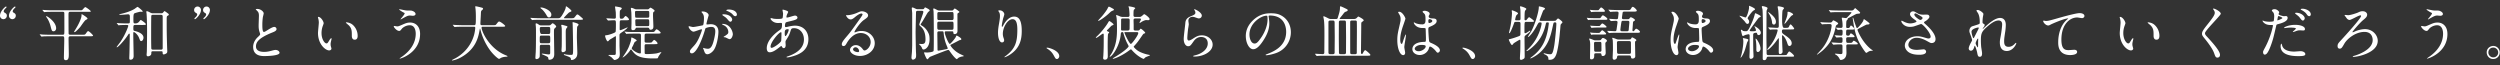 <svg id="_入稿" xmlns="http://www.w3.org/2000/svg" viewBox="0 0 382 10"><rect x="0" y="0" width="382" height="10" fill="#333333" stroke="none"/><path d="M.522 2.932A.529.529 0 010 2.409C0 1.69.82.996.91.996c.054 0 .089.054.089.099 0 .055-.216.234-.252.28-.081.098-.18.234-.18.36 0 .045.028.117.09.162.26.162.388.233.388.512a.529.529 0 01-.523.523zm1.369 0a.529.529 0 01-.523-.523c0-.72.82-1.413.91-1.413.054 0 .09.054.09.099 0 .055-.217.234-.252.28-.081.098-.172.233-.172.36 0 .044.019.117.081.162.262.162.388.233.388.512a.529.529 0 01-.522.523zm6.208-1.126c-.784 0-1.044.019-1.134.027-.028 0-.162.019-.19.019-.036 0-.053-.019-.08-.055l-.172-.207q-.036-.045-.036-.062c0-.01.01-.019.027-.019.064 0 .342.027.397.027.44.028.81.036 1.233.036h3.952c.37 0 .415 0 .486-.063.072-.063.36-.423.45-.423.117 0 .838.549.838.63 0 .09-.045.09-.477.09h-2.656c-.27 0-.27.1-.27.603 0 .28.008 2.701.017 2.755.046.145.181.145.28.145h1.755c.415 0 .46 0 .577-.154.26-.36.297-.396.378-.396.162 0 .747.612.747.666 0 .117-.18.117-.477.117h-2.98c-.18 0-.288.036-.288.307 0 .378.036 2.079.036 2.422 0 .422 0 .926-.45.926-.298 0-.298-.26-.298-.35 0-.424.054-2.279.054-2.656 0-.577 0-.649-.288-.649H7.694c-.793 0-1.054.019-1.143.027-.028 0-.163.028-.19.028-.026 0-.045-.028-.081-.064l-.17-.207c-.037-.036-.037-.045-.037-.053 0-.02.009-.028.027-.028.063 0 .342.028.397.036.44.018.818.028 1.242.028h1.8c.09 0 .217 0 .261-.1.037-.081.037-.495.037-.792 0-.036 0-2.404-.01-2.44-.018-.135-.108-.171-.242-.171H8.098zm-1.008.657c.126 0 1.485.874 1.485 1.855 0 .253-.162.46-.396.46-.252 0-.288-.126-.44-.73-.037-.144-.154-.621-.46-1.152-.036-.054-.216-.316-.234-.36 0-.027 0-.073.045-.073zm6.013.586c-.198.107-.738.945-.864 1.098-.324.369-.73.765-.837.765-.027 0-.08-.018-.08-.072 0-.009.161-.27.179-.297.522-.828.954-1.746.954-2.179 0-.17 0-.198.055-.198.017 0 .854.504.854.657 0 .09-.017.09-.26.226zm7.586.765c-.315 0-.315.072-.315.603 0 .235.072.28.162.297.324.081 1.387.342 1.387 1.045 0 .207-.126.513-.352.513-.135 0-.152-.045-.323-.478-.198-.521-.676-.89-.784-.89-.099 0-.099.017-.099.495 0 .495.054 2.673.054 3.132 0 .126 0 .594-.486.594-.18 0-.18-.126-.18-.26 0-.118.027-.711.027-.837.018-.712.045-2.072.045-2.738 0-.036 0-.153-.09-.153-.045 0-.072.046-.297.379-.513.756-1.405 1.71-1.576 1.71-.026 0-.036-.018-.036-.045 0-.036.505-.685.567-.774.81-1.198 1.206-2.368 1.206-2.449 0-.135-.044-.144-.422-.144-.082 0-.613.009-.856.027-.026 0-.162.028-.188.028-.037 0-.045-.028-.082-.064l-.17-.207c-.028-.027-.037-.045-.037-.063 0-.018.018-.018.027-.018.063 0 .343.027.405.036.343.009.747.027 1.081.027h.198c.09 0 .243 0 .279-.153.009-.054.009-.72.009-.82 0-.279-.036-.422-.279-.422-.036 0-.891.081-1.053.081-.073 0-.297 0-.297-.045 0-.036.062-.055.098-.063.766-.162 1.585-.414 2.206-.775.082-.045.442-.333.496-.333.098 0 .792.604.792.676 0 .054-.045.08-.118.08-.045 0-.207-.017-.252-.017-.027 0-.783.17-.918.27-.134.099-.134.495-.134.773 0 .676 0 .748.27.748q.386 0 .611-.279c.126-.162.207-.252.252-.252s.775.495.775.648c0 .117-.19.117-.487.117H20.69zm3.944-1.783c.152 0 .207-.027.288-.117.162-.198.18-.216.225-.216.054 0 .503.342.585.406a.2.2 0 01.063.134c0 .073-.064.109-.126.135-.198.1-.198.154-.198.702 0 1.702 0 1.946.063 4.115 0 .09.027.522.027.62 0 .1 0 .254-.135.344-.099.07-.288.162-.423.162-.153 0-.153-.162-.153-.298 0-.189-.109-.189-.252-.189h-1.206c-.262 0-.27.081-.27.333 0 .324-.334.442-.505.442-.216 0-.216-.181-.216-.244 0-.08.036-.468.036-.558.018-.423.036-2.647.036-2.908 0-.522 0-1.593-.072-2.764 0-.045-.045-.278-.045-.333 0-.063.045-.081.108-.081.09 0 .288.1.396.153.252.135.297.162.558.162h1.216zm-.036 5.555c.26 0 .26-.144.26-.342V2.482c0-.18-.152-.216-.26-.216h-1.225c-.072 0-.207 0-.252.135-.027.072-.027 2.673-.027 3.079 0 .945.018 1.89.027 1.935.027.171.18.171.26.171h1.217zm5.587-6.59c.297 0 .522.252.522.522 0 .72-.82 1.414-.91 1.414-.054 0-.089-.054-.089-.1 0-.053.216-.233.252-.278.081-.1.171-.234.171-.36 0-.045-.019-.118-.081-.154-.26-.162-.388-.243-.388-.512a.53.53 0 01.523-.532zm1.368 0c.298 0 .522.252.522.522 0 .72-.82 1.414-.909 1.414-.054 0-.09-.054-.09-.1 0-.053.216-.233.252-.278.081-.1.171-.234.171-.36 0-.045-.017-.118-.081-.154-.26-.162-.387-.243-.387-.512a.53.53 0 01.522-.532zm7.812 4.7c.27-.252.387-.37.387-.487 0-.026-.063-.234-.081-.28-.108-.34-.152-.548-.152-1.052 0-.207.044-1.252.044-1.485 0-.45-.126-.586-.27-.73-.189-.198-.216-.225-.216-.252 0-.036.216-.045.243-.045.513 0 .973.414.973.675 0 .081-.108.486-.126.576a8.455 8.455 0 00-.081 1.189c0 .342 0 1.071.233 1.071.126 0 .181-.036.666-.342.1-.063.667-.423.928-.423.207 0 .342.18.342.334 0 .27-.37.414-.694.54-2.142.864-2.448 1.521-2.448 2.106 0 .612.523.837 1.251.837.45 0 .81-.09 1.081-.162.405-.108.504-.135.675-.135.306 0 .594.207.594.433 0 .459-1.836.503-2.314.503-.414 0-1.72 0-1.72-1.414 0-.252.073-.873.685-1.458zm10.089-2.152c0 .071-.018.099-.108.36a3.186 3.186 0 00-.216 1.162c0 .909.469 1.566.747 1.566.153 0 .19-.045.46-.495.054-.09.207-.307.278-.307.028 0 .045.036.045.073s-.017.153-.026.18c-.1.413-.117.494-.117.684 0 .153.027.27.053.36.028.099.073.252.073.297 0 .18-.19.28-.342.28-.576 0-1.711-.946-1.711-2.665 0-.252.126-1.36.126-1.594a2.5 2.5 0 00-.063-.522c-.063-.225-.072-.253-.072-.306 0-.028.036-.036.054-.036.414 0 .82.72.82.963zm4.394.207c.459.37.8 1.008.8 1.719 0 .172-.017.595-.45.595-.44 0-.44-.487-.44-.604 0-.747 0-1.125-.478-1.602-.072-.072-.431-.35-.431-.405 0-.027.035-.046.08-.046.01 0 .531.028.919.343zm10.341 1.441c0 2.8-2.864 3.762-3.106 3.762-.01 0-.027 0-.027-.017 0-.028.35-.27.395-.297 1.225-.865 2.072-2.044 2.072-3.493 0-.289-.055-1.289-.91-1.289-.513 0-1.008.289-1.207.532-.243.297-.27.333-.414.333-.386 0-.828-.567-.828-.684 0-.045.055-.072.09-.072.063 0 .352.063.414.063.207 0 .27-.027.83-.27.503-.216.737-.316 1.187-.316.774 0 1.504.54 1.504 1.747zm-2.242-3.61c.161.027.306.027.414.027.432 0 .53 0 .711.08.37.153.423.36.423.441 0 .226-.243.28-.414.28-.072 0-.387-.037-.45-.037-.297 0-.504.109-1.089.433a3.59 3.59 0 01-.298.162c-.018 0-.035-.01-.035-.036 0-.036.621-.711.621-.883 0-.054-.019-.071-.19-.152-.269-.136-.648-.397-.648-.442s.072-.044.09-.044c.027 0 .73.153.865.17zm8.855 2.502c-.792 0-1.044.018-1.134.027-.036 0-.162.018-.19.018-.036 0-.053-.018-.08-.053l-.171-.207c-.037-.046-.045-.046-.045-.064s.017-.018.036-.018c.062 0 .342.027.395.027.442.018.81.036 1.234.036h1.557c.28 0 .306 0 .306-1.27 0-.215 0-.693-.054-1.242-.009-.054-.036-.26-.036-.306s0-.072.055-.072c.143 0 .818.171.935.207.117.027.198.072.198.162 0 .073-.044.126-.143.207-.172.144-.172.19-.19.613-.008.233-.072 1.278-.072 1.494 0 .207.162.207.307.207h1.557c.414 0 .46 0 .576-.154.289-.369.324-.404.432-.404.198 0 .918.576.918.666 0 .126-.18.126-.476.126h-2.873c-.198 0-.26 0-.26.144 0 .55 1.17 3.223 3.717 4.222q.244.099.244.135c0 .064-.045.072-.18.081-.28.019-.514.045-.81.171-.045.027-.244.162-.297.162-.162 0-.964-.72-1.44-1.404a9.035 9.035 0 01-1.405-3.052c-.01-.054-.046-.18-.064-.18-.027 0-.027.027-.063.216-.18 1.008-.513 2.881-2.835 4.177-.667.379-1.27.486-1.342.486-.018 0-.054-.008-.054-.036 0-.045.198-.135.288-.18.63-.296 2.512-1.395 3.133-3.834a6.61 6.61 0 00.144-.91c0-.198-.099-.198-.243-.198H70.8zM87.31 2.787c.305 0 .378 0 .548-.215.252-.325.28-.36.37-.36.098 0 .224.099.603.432.144.117.252.216.252.27 0 .108-.19.108-.477.108h-5.942c-.207 0-.828 0-1.144.027-.027 0-.162.018-.189.018-.026 0-.045-.018-.081-.054l-.171-.207c-.036-.036-.036-.045-.036-.064 0-.008.01-.017.027-.017.064 0 .342.026.397.026.414.019.819.036 1.233.036h2.53c.332 0 .422 0 .945-.954.126-.243.252-.504.279-.747 0-.054.009-.117.063-.117.08 0 .801.558.801.702 0 .072-.027.081-.288.198-.09.036-.135.081-.468.414-.063.064-.387.397-.387.442 0 .062.045.062.19.062h.945zM82.754 6.84c-.09 0-.216 0-.26.171-.01.036-.01.397-.01.747 0 .117-.01.666-.01.792 0 .307-.251.478-.512.478-.126 0-.153-.118-.153-.216 0-.081.045-.739.053-.874.028-.63.036-1.738.036-2.818 0-.495 0-.756-.017-.981 0-.063-.036-.387-.036-.459 0-.081.036-.108.108-.108.081 0 .116.018.404.207.145.1.19.1.352.1h1.144c.08 0 .17 0 .27-.064.044-.036.251-.261.323-.261.09 0 .54.333.54.504 0 .054-.026.081-.243.288-.098.1-.098.27-.098.63 0 .469.044 2.782.044 3.305 0 .81-.585.845-.73.845-.017 0-.098 0-.134-.036-.027-.035-.054-.278-.081-.323-.062-.117-.648-.36-.837-.441-.1-.045-.117-.054-.117-.081 0-.045.045-.054.072-.054.126 0 .828.126.98.126.226 0 .226-.172.226-.262v-.873c0-.17 0-.342-.26-.342h-1.054zm-.018-1.404c-.261 0-.261.098-.261.594 0 .467 0 .576.261.576h1.08c.261 0 .261-.099.261-.594 0-.477 0-.576-.26-.576h-1.08zm1.072-.243c.27 0 .27-.064.27-.666 0-.288 0-.415-.27-.415h-1.063c-.19 0-.262.063-.262.27q0 .81.262.81h1.063zm.08-2.53c-.189 0-.243-.108-.405-.387-.243-.423-.585-.802-.73-.9-.152-.11-.17-.163-.17-.19 0-.045.045-.045.081-.045.486 0 1.584.495 1.584 1.08 0 .396-.27.441-.36.441zm2.566 1.278c.135.036.252.063.252.162 0 .045-.135.207-.162.243-.099.144-.099.388-.099.604 0 .405.018 2.196.018 2.565 0 .225-.036.288-.153.36a.682.682 0 01-.306.099c-.153 0-.207-.126-.207-.278 0-.109.036-.559.036-.658.009-.505.009-1.305.009-1.954 0-.603 0-.8-.045-.999-.009-.053-.036-.162-.036-.215 0-.055.036-.082.098-.082.037 0 .1.018.154.027.08.027.405.117.441.126zm1.035-.468c0-.064.01-.09.073-.09.026 0 .072.018.107.027.397.108.738.207.738.378 0 .054-.18.244-.207.289-.036.09-.053 1.421-.053 1.556 0 .379.072 2.287.072 2.432 0 .404-.081.611-.226.773a.936.936 0 01-.63.333c-.117 0-.117-.045-.143-.224-.019-.18-.288-.271-.847-.478-.198-.071-.216-.081-.216-.135 0-.027.036-.053.072-.053.045 0 .234.044.279.053.17.028.405.054.747.054.298 0 .315-.026.315-1.035 0-.487-.045-3.133-.062-3.538 0-.073-.019-.28-.019-.342zm5.191-.595q-.035-.046-.035-.063c0-.01.008-.018.027-.018.188 0 1.008.054 1.179.054.243 0 .252-.109.252-.262 0-.297 0-.333-.01-.666-.008-.144-.116-.846-.116-.873 0-.054.036-.062.08-.062.02 0 .45.07.694.126.099.026.26.07.26.18 0 .072-.233.27-.269.315-.045.062-.045.485-.045.612 0 .576 0 .639.252.639.216 0 .261-.045.289-.073.062-.053.279-.341.341-.341.135 0 .532.386.532.522 0 .126-.171.126-.478.126h-.585c-.17 0-.288 0-.333.135-.026.072-.026.999-.026 1.17 0 .162 0 .208.098.208.162 0 1.044-.424 1.09-.424 0 0 .026 0 .026.019 0 .044-.288.333-.648.576-.54.36-.594.405-.594.62v1.514c0 .215.045 1.152.045 1.34 0 .235 0 .576-.396.783-.09.045-.279.135-.414.135-.09 0-.37-.341-.432-.395-.072-.064-.514-.333-.514-.343 0-.035.09-.035.109-.035h.792c.19 0 .243-.072.243-.253 0-.342.018-1.881.018-2.196 0-.397 0-.414-.063-.414-.036 0-.45.279-.54.324-.315.18-.352.198-.523.386-.017.019-.062.073-.117.073-.17 0-.405-.649-.405-.828 0-.09.027-.09.288-.118.27-.027 1.216-.341 1.306-.495.054-.09.054-.909.054-1.089 0-.603 0-.693-.279-.693-.153 0-.621.026-.765.036-.028 0-.118.009-.135.009-.028 0-.045-.019-.073-.054l-.18-.207zm6.194 3.871c-.28 0-.378 0-.378.315 0 .134.009.792.009.936 0 .26.036.26.424.26.44 0 1.125-.053 1.413-.107.117-.027.675-.198.702-.198.009 0 .017.01.017.028 0 .008-.35.504-.414.593-.026.045-.107.27-.152.316s-.621.035-.757.035c-2.178 0-2.682-.549-3.177-1.232-.09-.118-.099-.127-.144-.127-.064 0-.1.063-.127.108-.197.37-.972 1.099-1.143 1.099-.01 0-.018 0-.018-.01 0-.027.08-.116.135-.197.496-.712.666-1.072.784-1.324.107-.253.378-.972.386-1.162.028-.323.028-.36.099-.36.027 0 .748.324.748.46 0 .062-.019.072-.217.18-.09.044-.117.108-.342.62-.027.055-.19.325-.19.397 0 .235.875.783 1.253.783.152 0 .143-.108.143-.225-.017-.36.01-2.098.01-2.493 0-.307-.108-.307-.334-.307h-.549c-.215 0-.819 0-1.134.019-.027 0-.161.027-.189.027-.036 0-.054-.027-.08-.064l-.172-.207c-.027-.027-.045-.044-.045-.053 0-.028.018-.028.036-.028.054 0 .333.036.396.036.262.018.72.027 1.233.027h2.386c.414 0 .459 0 .576-.152.18-.235.198-.262.27-.262.135 0 .622.396.622.531 0 .064-.064.081-.117.1a2.4 2.4 0 01-.46.026H98.82c-.162 0-.27 0-.315.172-.01.045-.01.792-.01.927 0 .28.127.28.352.28h.261c.378 0 .423 0 .495-.073.054-.045.27-.342.35-.342.118 0 .523.378.523.521 0 .127-.17.127-.486.127h-1.116zm.027-5.321c.135 0 .171 0 .27-.09.046-.045.19-.17.225-.17.054 0 .63.332.63.486 0 .062-.026.08-.09.117-.153.107-.153.162-.153.638 0 .235.055 1.378.055 1.63 0 .144 0 .504-.441.504-.126 0-.154-.072-.19-.17-.062-.145-.152-.145-.297-.145h-1.485c-.162 0-.26 0-.297.1-.072.161-.117.279-.441.279-.163 0-.216-.109-.216-.307 0-.108.026-.648.026-.765 0-.846-.009-1.305-.026-1.648-.01-.099-.073-.594-.073-.602 0-.055.019-.082.09-.082.1 0 .226.054.442.144.19.081.224.081.378.081H98.9zm-1.566.243c-.198 0-.307 0-.307.234 0 .01.019.594.028.649.017.152.09.152.297.152h1.54c.207 0 .314 0 .314-.26V1.95c0-.27-.081-.279-.314-.279h-1.558zm.054 1.27c-.198 0-.316 0-.316.207 0 .134.01.576.028.693.018.153.1.153.306.153h1.503c.297 0 .297-.054.297-.387 0-.594 0-.666-.297-.666h-1.52zm7.829 1.134c0-.036.036-.072.08-.072.028 0 .496.126.595.126.261 0 1.495-.26 1.512-.27.154-.108.162-1.017.162-1.062 0-.234-.017-.505-.224-.766-.136-.162-.153-.18-.153-.207 0-.063.107-.072.143-.072.604 0 .954.342.954.576 0 .01-.342 1.161-.342 1.333 0 .054.037.08.1.08.045 0 .46-.044.53-.044.676 0 1.199.324 1.199 1.152 0 .712-.253 2.26-.775 2.89-.252.297-.612.55-.919.55-.333 0-.423-.316-.53-.622-.019-.063-.117-.27-.117-.297 0-.027.017-.045.045-.045.036 0 .198.054.224.063.19.045.37.063.46.063.261 0 .594-.126.855-1.098.1-.36.28-1.09.28-1.567 0-.63-.361-.675-.622-.675-.288 0-.802.135-.864.216-.036.045-.045.081-.135.387-.36 1.225-1.233 3.44-1.963 3.44-.198 0-.288-.126-.288-.288 0-.19.062-.262.603-.856.243-.27.621-.685 1.107-2.035.036-.09.127-.36.127-.423 0-.026-.01-.072-.064-.072-.198 0-1.035.36-1.216.36-.35 0-.764-.567-.764-.765zm6.248 1.909c-.1 0-.514-.235-.612-.27-.064-.019-.289-.027-.289-.063 0-.054.297-.207.351-.252.333-.252.37-.28.37-.523 0-.153-.063-.738-.73-1.035-.072-.036-.216-.1-.216-.135 0-.055.036-.055.063-.055 1.153 0 1.567 1.135 1.575 1.594 0 .109-.134.739-.512.739zm.414-3.016c0 .152-.108.35-.262.35-.126 0-.197-.053-.476-.386-.181-.216-.27-.28-.64-.531-.045-.028-.135-.099-.135-.135 0-.027.072-.081.153-.081 1.153 0 1.36.675 1.36.783zm.72-.757c0 .109-.072.262-.225.262-.198 0-.297-.117-.477-.324-.144-.154-.504-.37-.801-.478-.09-.026-.117-.062-.117-.09 0-.072.215-.126.324-.126 1.116 0 1.296.585 1.296.756zm6.352 5.123c-.459.36-.918.657-1.35.657-.405 0-.44-.459-.44-.62 0-.973.863-2.009 1.961-2.764.28-.199.37-.28.37-.92 0-.143-.027-.188-.198-.188-.019 0-.343.018-.405.018-.802 0-1.153-.576-1.153-.657 0-.054.036-.09.108-.09.054 0 .324.08.379.09.224.027.44.036.61.036.163 0 .685 0 .74-.135.054-.126.08-.631.08-.667 0-.09-.09-.549-.09-.566 0-.045.045-.055.082-.055.018 0 .792.162.792.36 0 .009-.135.297-.144.316-.09.188-.126.36-.126.44 0 .072.009.09.117.09.189 0 1.017-.297 1.189-.297.215 0 .378.144.378.298 0 .288-.325.369-1.09.557-.531.126-.666.163-.72.235-.045.062-.1.315-.1.441 0 .207.045.225.154.225.072 0 .207-.027.26-.045.433-.108.82-.171 1.126-.171 1.315 0 2.043.91 2.043 2.062 0 1.953-1.79 2.458-2.627 2.682a2.895 2.895 0 01-.623.108c-.053 0-.09-.018-.09-.063 0-.036.073-.063.181-.099 1.81-.612 2.476-1.557 2.476-2.566 0-1.134-.757-1.737-1.485-1.737-.433 0-.45.054-.613.585-.153.486-.297.712-.62 1.224-.09.145-.1.19-.1.325 0 .072.027.396.027.459 0 .243-.09.45-.288.45-.154 0-.216-.108-.28-.207-.062-.108-.072-.126-.098-.126-.019-.01-.28.198-.433.315zm.405-1.071c.036-.09.054-1.035.054-1.135 0-.054 0-.207-.062-.207-.333 0-1.603 1.513-1.603 2.188 0 .126.045.216.19.198.305-.036 1.295-.72 1.421-1.044zm1.018-1.8c-.468 0-.468.305-.468.62 0 .081 0 .433.108.433.134 0 .495-.712.495-.945 0-.01-.01-.073-.027-.091-.018-.018-.08-.018-.108-.018zm12.663 1.952c0-.737-.621-1.368-1.521-1.368-1.189 0-1.954 1.233-2.116 1.513-.18.305-.27.477-.513.477-.216 0-.261-.18-.261-.253 0-.224.072-.423.71-1.17.586-.684.676-.8 2.036-2.71.297-.423.423-.612.423-.71 0-.064-.064-.127-.17-.127-.334 0-.865.45-1.019.577-.36.297-.486.324-.64.324-.422 0-.701-.576-.701-.621 0-.028.027-.028.217-.028.476 0 1.142-.215 1.394-.324.559-.243.622-.27.82-.27.36 0 .945.225.945.622 0 .26-.207.404-.639.702-.648.459-1.44 1.692-1.44 1.845 0 .027.026.063.053.063.054-.017.171-.063.226-.08.288-.11.54-.145.792-.145 1.152 0 2.025.855 2.025 1.873 0 1.143-1.107 1.944-2.25 1.944-.891 0-1.531-.477-1.531-.927 0-.324.378-.73.892-.73.422 0 .774.253 1.026.577.126.162.18.243.306.243.306 0 .936-.549.936-1.297zm-2.313.81c-.216 0-.378.172-.378.316 0 .234.386.423.773.423.09 0 .153-.062.153-.162 0-.216-.215-.576-.548-.576zm9.502-5.572c-.252 0-.26.163-.26.244 0 .062-.064 2.78-.064 3.015 0 .099.028 2.179.055 2.953 0 .081.026.44.026.513 0 .27-.017.469-.152.595a.622.622 0 01-.324.143c-.19 0-.235-.215-.235-.297 0-.144.064-.755.073-.882.009-.171.036-.954.036-.98V2.022c0-.1-.064-.694-.064-.757 0-.036 0-.126.118-.126.098 0 .486.207.567.234s.162.036.27.036h.675c.117 0 .198-.008.279-.134.072-.118.1-.145.144-.145.027 0 .685.306.685.441 0 .073-.028.1-.162.207-.118.082-.136.126-.694 1.08a8.45 8.45 0 01-.378.622c-.027.036-.153.225-.153.252 0 .063.135.153.207.198.549.315.847.828.999 1.152.09.19.162.414.162.918 0 1.288-.73 1.567-.89 1.567-.163 0-.209-.063-.271-.234-.036-.09-.099-.243-.342-.477a.546.546 0 01-.1-.108c0-.036.045-.046.082-.046.045 0 .225.019.261.019.333 0 .64 0 .64-.676 0-.602-.09-1.413-.694-1.962-.189-.17-.252-.234-.252-.351 0-.153.62-1.701.62-1.917 0-.055-.035-.162-.215-.162h-.648zm5.222-.044c.072 0 .162-.01.235-.118.107-.153.134-.18.215-.18.099 0 .666.441.685.477 0 .009.009.027.009.036 0 .054-.073.099-.216.189-.072.046-.081.108-.081.198 0 .397.009 2.125.009 2.476 0 .127 0 .522-.46.522-.153 0-.161-.107-.18-.297-.009-.126-.152-.126-.225-.126h-.873c-.126 0-.207.018-.207.189 0 .334.594 1.738.765 1.738.117 0 .82-.82.928-1.081.071-.18.08-.197.126-.197s.71.35.71.53c0 .127-.062.136-.269.172-.117.053-1.026.54-1.216.63-.153.072-.18.09-.18.162 0 .036.396.738 1.369 1.27.107.062.683.314.683.35 0 .072-.333.09-.386.108-.171.045-.414.144-.504.235-.135.126-.153.143-.19.143-.098 0-.504-.395-.99-1.089-.198-.288-.224-.315-.324-.315-.171 0-2.764 1.044-2.8 1.071-.071.045-.306.36-.378.36-.153 0-.504-.953-.504-.98 0-.073.054-.082.09-.082s.306.027.36.027c.054 0 .937-.044 1-.243.036-.126.036-1.323.036-1.594 0-1.395 0-3.42-.036-4.402 0-.062-.045-.352-.045-.405s.036-.09.09-.09c.063 0 .332.144.44.198.09.045.199.117.361.117h1.953zm-.009 2.943c.261 0 .261-.107.261-.603 0-.576 0-.64-.27-.64h-1.935c-.172 0-.28.055-.28.28 0 .702 0 .783.037.846.054.117.18.117.233.117h1.954zm-1.989-2.71c-.225 0-.225.19-.225.288v.738c.027.199.19.199.26.199h1.946c.233 0 .278-.109.278-.351 0-.774 0-.874-.242-.874h-2.017zm.035 2.944c-.26 0-.26.171-.26.261 0 .36.027 2.125.027 2.53 0 .099.017.162.135.162.053 0 .909-.162 1.044-.19.342-.071.379-.071.379-.197a5 5 0 00-.163-.406 6.038 6.038 0 01-.441-1.718c-.036-.397-.036-.442-.27-.442h-.45zm11.233-1.854c-.765 0-1.486 1.26-1.486 2.215 0 .288.045.45.118.666.063.17.08.243.08.341 0 .297-.243.325-.324.325-.414 0-.612-.747-.612-1.458 0-.46.072-.937.162-1.432.126-.738.135-.936.135-1.152 0-.316-.054-.45-.116-.559-.019-.036-.153-.216-.153-.233 0-.019.108-.064.243-.064.414 0 .693.36.693.604 0 .107-.162.566-.19.666-.017.072-.198.89-.198 1.116 0 .027 0 .126.073.126.045 0 .098-.108.162-.225.098-.198.71-1.333 1.656-1.333.559 0 1.161.297 1.161 2.188 0 1.27-.252 2.71-1.962 3.727-.36.216-.612.297-.648.297-.018 0-.036-.009-.036-.027 0-.026.018-.045.225-.197 1.476-1.117 1.747-2.161 1.747-3.997 0-.992-.18-1.594-.73-1.594zm6.785 6.086c-.19 0-.226-.064-.523-.604-.18-.315-.414-.63-.945-.963-.026-.018-.126-.08-.126-.108s.027-.064.1-.064c.314 0 1.844.47 1.844 1.306 0 .216-.18.433-.35.433zm7.146-3.656c0-.126-.018-.225-.108-.225-.108 0-.892.648-1.035.648-.019 0-.064-.009-.064-.045s.019-.053.207-.234c.64-.594 1.378-1.557 1.63-1.998.152-.262.171-.288.234-.288.08 0 .64.414.64.513 0 .063-.028.072-.28.18-.054.018-.45.44-.54.531-.18.171-.198.189-.198.234 0 .063.054.09.09.108.08.028.252.09.252.189a.08.08 0 01-.036.063c-.1.09-.117.109-.135.19-.054.216-.054 1.674-.054 2.007 0 .18.017 1.08.017 1.288 0 .215 0 .593-.44.593-.252 0-.27-.17-.27-.252 0-.072.036-.386.036-.459.053-.999.053-1.548.053-2.628v-.415zm1.369-4.06c.062.027.188.1.188.19 0 .053-.017.062-.224.153-.199.08-.307.188-.45.323-.568.559-1.513 1.216-1.693 1.216-.027 0-.055-.019-.055-.045 0-.019.487-.531.576-.63.307-.352.757-.964.856-1.17.045-.1.135-.289.198-.316.099-.035.513.243.604.279zm2.33 1.287c.172 0 .244-.107.244-.27 0-.189-.045-.882-.081-1.07-.01-.046-.081-.216-.081-.244 0-.036.045-.036.072-.036.036 0 .963.135.963.28 0 .053-.197.224-.216.269-.054.117-.054.63-.054.793 0 .117.01.278.261.278h.621c.198 0 .262-.026.505-.233.189-.171.216-.19.252-.19.117 0 .828.523.828.757 0 .099-.126.162-.216.162-.018 0-.306-.018-.334-.018-.107 0-.395.108-.63.243-.044.027-.26.19-.315.19-.026 0-.054-.028-.054-.055s.064-.135.09-.189c.126-.226.126-.262.126-.307 0-.126-.143-.126-.197-.126h-.657c-.244 0-.27.154-.27.252 0 .126.018.666.018.775v.648c.026.171.216.171.342.171h.234c.09 0 .242 0 .314-.09.126-.17.135-.19.199-.19.09 0 .674.496.674.622 0 .055-.026.072-.116.1-.144.026-.18.072-.45.467-.46.666-.63.918-1.054 1.378-.098.099-.134.144-.134.189 0 .053.395.522.926.774.406.198.928.37 1.37.45.152.028.188.036.188.081s-.612.244-.702.316c-.045.035-.225.233-.27.233-.046 0-.838-.306-1.693-1.233-.189-.207-.207-.234-.252-.234-.026 0-.37.252-.405.279-1.125.81-2.143 1.17-2.305 1.17-.018 0-.063 0-.063-.036s.235-.17.289-.207c1.557-.918 2.142-1.548 2.142-1.674 0-.054-.144-.306-.18-.378-.261-.46-.53-1.27-.63-1.665-.027-.1-.063-.109-.126-.109-.225 0-.252.081-.27.306-.144 1.828-1.342 3.448-1.657 3.448-.018 0-.036-.009-.036-.036 0-.036.279-.44.324-.521.766-1.37.793-2.729.793-3.728 0-.648-.019-1.44-.072-1.71 0-.054-.064-.279-.064-.334 0-.017.019-.035.036-.035.109 0 .523.189.613.225.144.045.243.062.341.062h.82zm-.09 2.08c.271 0 .334-.098.343-.297 0-.027.01-.972.01-1.16 0-.227 0-.389-.262-.389h-.828c-.216 0-.216.145-.216.252 0 .199-.009 1.18-.009 1.396 0 .17.081.198.216.198h.747zm-.315.243c-.071 0-.134 0-.134.073 0 .09.747 1.728.99 1.728.144 0 1.126-1.314 1.126-1.657 0-.144-.126-.144-.253-.144h-1.729zm11.692-2.53c0 .18-.145.433-.46.433-.08 0-.125-.01-.53-.154a1.241 1.241 0 00-.423-.09c-.37 0-.64.252-.64.594 0 .081.064.47.064.55s-.091.612-.109.738a16.632 16.632 0 00-.117 1.324c0 .134.009.414.234.414.171 0 .432-.162.523-.216.549-.36.89-.576 1.467-.576.964 0 1.647.674 1.647 1.413 0 1.098-1.431 1.828-2.736 1.828-.117 0-.243 0-.243-.072 0-.045.198-.09.26-.109 1.126-.252 1.972-.963 1.972-1.81 0-.945-.82-.998-.999-.998-.315 0-.774.098-1.17.674-.415.586-.514.739-.82.739-.378 0-.684-.432-.684-1.125 0-.378.216-2.035.243-2.368.027-.315.063-.774.82-1.08.504-.208.72-.297.72-.558 0-.172-.063-.27-.154-.405-.017-.037-.045-.091-.017-.118.063-.053 1.152.468 1.152.972zm10.206.118c0 .027.017.063.017.099.036.288.09.576.09.972 0 .603-.135 1.44-.927 2.637-.72 1.099-1.18 1.315-1.539 1.315-.594 0-1.126-.927-1.126-2.026 0-.476.1-1.386 1-2.296 1.143-1.17 2.35-1.17 2.871-1.17.82 0 1.198.163 1.45.289.972.477 1.567 1.44 1.567 2.62a3.36 3.36 0 01-2.27 3.169c-.764.27-1.359.333-1.494.333-.036 0-.09-.01-.09-.064 0-.027.018-.036.244-.126.936-.369 2.89-1.144 2.89-3.385 0-.351-.037-2.494-2.495-2.494-.18 0-.188.072-.188.126zm-2.926 2.763c0 .586.233 1.387.783 1.387.26 0 .477-.108 1.098-1.044.477-.73.883-1.729.883-2.62 0-.54-.036-.585-.154-.585-.855 0-2.61 1.16-2.61 2.862zm13.231-2.358c.053 0 .207 0 .252-.154.269-.873.35-1.116.35-1.656 0-.099.036-.126.1-.126.072 0 .557.234.666.288.369.171.414.198.414.307 0 .116-.18.18-.225.197-.243.081-.27.117-.54.477-.072.1-.469.577-.469.594 0 .036.028.073.09.073h2.08c.234 0 .36-.082.432-.154.198-.207.217-.224.27-.224.01 0 .801.386.801.567 0 .09-.045.117-.224.233-.126.082-.145.154-.145.397 0 .693-.045 3.907-.045 4.349 0 .107.081.18.153.18.063 0 .082-.046.126-.11.163-.296.261-.476.387-.476.064 0 .775.585.775.72 0 .126-.171.126-.487.126h-6.464c-.341 0-.72 0-1.035.027-.026 0-.162.019-.188.019-.028 0-.045-.019-.081-.055l-.172-.207q-.036-.045-.036-.062c0-.019.018-.019.027-.019.17 0 .99.055 1.18.055.08 0 .18-.055.215-.172 0-.027.019-2.331.019-2.62 0-.927 0-1.97-.09-2.502-.01-.064-.082-.405-.082-.414 0-.054.036-.073.072-.073.081 0 .388.154.666.297a.842.842 0 00.424.118h.783zm-.892.234c-.26 0-.27.188-.27.216v4.718c0 .008.01.207.27.207h.405c.26 0 .27-.199.27-.216 0-.37.018-2.018.018-2.35s-.018-1.81-.018-2.107c0-.315 0-.468-.27-.468h-.405zm1.575 0c-.152 0-.252.09-.252.234 0 .378-.009 2.043-.009 2.386 0 .323.018 1.773.018 2.07s0 .45.243.45h.586c.152 0 .252-.09.252-.234 0-.369.009-1.963.009-2.296 0-.342-.019-1.854-.019-2.16 0-.297 0-.45-.242-.45h-.586zm1.702 0c-.136 0-.225.081-.225.207 0 .431 0 4.753.008 4.771.037.154.172.162.217.162h.558c.136 0 .225-.08.225-.206 0-.523.018-2.819.018-3.287 0-.162 0-1.485-.018-1.521-.054-.126-.153-.126-.207-.126h-.576zm8.171 4.915c0 .198-.09.369-.297.369-.45 0-.9-.9-.9-2.296 0-.53.045-.963.234-1.764.252-1.107.27-1.152.27-1.431 0-.307-.045-.46-.207-.747-.027-.055-.171-.262-.171-.316s.108-.072.162-.072c.504 0 .954.9.954 1.063 0 .072-.395 1.18-.468 1.404-.18.595-.324 1.152-.324 1.81 0 .053 0 .63.216.63.08 0 .09-.036.252-.531.036-.117.306-.9.369-.9.036 0 .036.062.036.08 0 .289-.252 1.585-.252 1.845 0 .136.126.73.126.856zm3.574-.504a1.485 1.485 0 01-1.341.856c-.603 0-1.126-.37-1.126-.9 0-.127 0-1.081 1.846-1.108.225 0 .225-.063.225-.621 0-.054-.027-1.01-.035-1.261 0-.054-.01-.162-.073-.216-.018-.018-.369-.018-.414-.018-1.017 0-1.333-.711-1.333-.801 0-.027.01-.063.045-.063.036 0 .207.108.243.126.252.108.621.18 1.01.18q.494 0 .494-.594c0-.567 0-.82-.17-1.026-.037-.045-.28-.244-.28-.307 0-.054.117-.152.306-.152.18 0 .783.126.783.468 0 .062-.009.08-.099.224a.388.388 0 00-.053.19c0 .27.467.288.521.288.397.017.694.027.694.405 0 .423-.603.684-.937.828-.333.144-.333.153-.333.54 0 .198.064 1.216.09 1.458.036.334.063.397.289.496.44.189 1.386.612 1.386 1.143 0 .162-.126.36-.325.36-.107 0-.134-.036-.35-.305-.262-.316-.73-.694-.892-.613-.062.027-.143.36-.17.423zm-2.106-.117c0 .243.28.396.594.396.53 0 1.08-.432 1.08-.738 0-.153-.126-.226-.702-.226-.513 0-.972.307-.972.568zm2.079-4.258c0 .342.072.342.136.342.126 0 .468-.109.468-.316 0-.162-.297-.278-.423-.278a.195.195 0 00-.109.035c-.036.028-.072.1-.072.217zm6.794 5.843c-.19 0-.226-.064-.523-.604-.18-.315-.414-.63-.945-.963-.026-.018-.126-.08-.126-.108s.027-.064.1-.064c.314 0 1.844.47 1.844 1.306 0 .216-.18.433-.35.433zm6.561-5.672c-.199 0-.207.036-.306.324-.081.233-.514 1.404-.676 1.404-.036 0-.045-.045-.045-.072.009-.054.18-.792.234-1.062.082-.44.216-1.45.216-1.98 0-.046-.036-.27-.036-.315 0-.046.009-.073.064-.073.026 0 .9.297.9.477 0 .063-.234.262-.262.306-.08.108-.18.594-.18.64 0 .116.118.116.19.116h.387c.243 0 .243-.188.243-.288 0-.468 0-1.089-.019-1.34 0-.073-.062-.38-.062-.45 0-.064.072-.064.099-.064.1 0 .873.243.873.405 0 .054-.18.234-.198.28-.036.098-.08.243-.08 1.278 0 .045 0 .17.143.17a.208.208 0 00.162-.063c.063-.062.315-.414.396-.414.054 0 .747.486.747.595 0 .126-.162.126-.432.126h-.756c-.27 0-.27.009-.27 1.224 0 .46 0 .504.108.504.117 0 .288-.108.396-.18.288-.189.315-.207.342-.207.036 0 .045.027.045.054 0 .108-.468.46-.513.495-.324.244-.369.28-.369.523 0 .449.027 2.448.027 2.853 0 .199-.027.288-.144.37-.108.062-.297.17-.414.17-.135 0-.17-.108-.17-.243 0-.18.044-.936.053-1.089.009-.36.017-1.162.017-1.459 0-.207 0-.288-.09-.288-.08 0-.917.514-.962.576-.126.171-.162.226-.235.226-.153 0-.486-.757-.486-.838 0-.026.162-.063.19-.071.053-.01.593-.145 1.323-.424.207-.081.27-.126.27-.36 0-.189.009-1.333.009-1.53.009-.253-.09-.306-.28-.306h-.45zm5.708-.162c.35 0 .386 0 .512-.153.064-.082.18-.208.252-.208.081 0 .667.45.667.577 0 .072-.225.27-.253.324-.035.063-.045.108-.071.468-.19 2.278-.352 3.061-.505 3.718-.252 1.072-.692 1.225-1.106 1.225-.217 0-.217-.027-.217-.081 0-.226 0-.424-.396-.667-.036-.018-.225-.107-.261-.126-.045-.026-.063-.062-.063-.081 0-.045.054-.045.072-.045.036 0 .198.045.243.055.342.09.594.098.648.098.28 0 .433-.008.657-1.35.09-.513.316-2.7.316-3.304 0-.216-.1-.216-.243-.216-.18 0-.19.063-.316.648-.28 1.305-.639 2.88-2.088 4.088-.612.504-1.243.773-1.28.773-.008 0-.053-.009-.053-.045 0-.026.162-.152.27-.233 1.593-1.198 2.16-2.63 2.449-4.277.045-.27.108-.738.108-.792 0-.072-.018-.162-.153-.162-.26 0-.26.036-.333.36-.387 1.674-1.135 2.647-1.999 3.412-.288.261-.747.612-.882.612-.017 0-.063 0-.063-.036.054-.054.468-.468.622-.639 1.385-1.504 1.71-3.367 1.71-3.511 0-.198-.081-.198-.252-.198-.198 0-.235.063-.523.594-.54.999-1.125 1.63-1.278 1.63-.026 0-.045-.01-.045-.036 0-.019.405-.649.478-.766.53-.873 1.16-2.943 1.188-3.655.009-.18 0-.207.054-.207.062 0 .9.153.9.352 0 .072-.252.243-.288.296-.1.252-.459 1.207-.55 1.45 0 .08.1.108.162.108h1.91zm7.099-.405c.117 0 .135-.028.235-.171.044-.073.188-.27.269-.27.09 0 .693.396.693.558 0 .126-.144.126-.27.126h-1.755c-.18 0-.486 0-.73.017-.027 0-.162.028-.189.028-.018 0-.035-.028-.054-.063l-.117-.207a.149.149 0 01-.026-.055c0-.017 0-.026.017-.026.01 0 .19.026.225.026.234.028.676.036.9.036h.802zm-.54 5.365c-.28 0-.28.08-.28.415 0 .135 0 .513-.44.513-.199 0-.199-.163-.199-.261 0-.288.027-1.702.027-2.017 0-.054-.008-.396-.072-.603-.009-.036-.09-.199-.09-.244 0-.036.036-.053.064-.053.098 0 .306.09.63.224.117.045.17.045.288.045h.306c.405 0 .45 0 .54-.117.162-.207.19-.242.297-.242.1 0 .594.233.594.431 0 .054-.017.09-.107.163-.109.108-.136.134-.136.279 0 .216.055 1.27.055 1.377 0 .432-.288.505-.442.505-.18 0-.198-.117-.215-.262-.028-.153-.126-.153-.235-.153h-.585zm.188-6.338c-.224 0-.521 0-.728.019-.036 0-.162.027-.19.027-.017 0-.036-.027-.053-.064l-.117-.207c-.019-.027-.028-.045-.028-.053 0-.019 0-.028.019-.028.009 0 .188.028.224.028.226.026.685.036.91.036.134 0 .162 0 .261-.136q.225-.288.279-.288c.162 0 .594.414.594.55 0 .116-.135.116-.306.116h-.865zm.217 3.223c.117 0 .135-.008.225-.108.153-.18.26-.297.306-.297.117 0 .612.432.612.54s-.171.109-.35.109h-.982c-.585 0-.766.017-.792.017a.662.662 0 01-.126.027c-.027 0-.036-.018-.064-.063l-.117-.207c-.017-.026-.026-.045-.026-.054 0-.018.009-.027.026-.027.027 0 .198.027.226.027.252.036.657.036.9.036h.162zm.036-1.053c.117 0 .126-.009.234-.135.207-.234.225-.252.28-.252.143 0 .656.423.656.522 0 .1-.144.1-.378.1h-1c-.162 0-.495.008-.728.026-.036 0-.162.018-.19.018s-.036-.018-.053-.054l-.126-.207c-.019-.036-.019-.045-.019-.063 0-.009 0-.018.019-.018 0 0 .188.027.224.027.226.018.685.036.91.036h.17zm.135 3.934c.081 0 .252 0 .252-.234 0-.099 0-1.089-.018-1.144-.054-.134-.171-.134-.252-.134h-.603c-.072 0-.262 0-.262.224 0 .1.01 1.09.037 1.162.044.126.18.126.26.126h.586zm4.033-4.97c.378 0 .423 0 .513-.134.081-.117.109-.162.207-.162.117 0 .621.27.621.431 0 .055-.026.073-.18.162-.053.036-.117.073-.125.244-.01.18-.082 1.07-.082 1.152s.045.135.126.135c.054 0 .118-.018.216-.161.117-.172.18-.217.243-.217.1 0 .568.306.568.486 0 .117-.19.126-.26.135h-3.125c-.217 0-.82 0-1.135.027-.027 0-.162.018-.19.018-.034 0-.053-.018-.08-.054l-.18-.207q-.036-.045-.036-.062c0-.019.018-.019.036-.019.162 0 .964.054 1.152.054.154 0 .198-.063.226-.189.026-.135.162-1.071.162-1.18 0-.215-.207-.215-.288-.215-.1 0-.622.036-.703.036-.035 0-.054-.019-.08-.055l-.172-.207c-.018-.018-.045-.045-.045-.062s.018-.018.036-.018c.153 0 .91.063 1.09.063.098 0 .207-.037.233-.154.01-.036.09-.738.09-.792 0-.162-.116-.216-.233-.216-.073 0-.568 0-.829.027-.027 0-.162.018-.189.018s-.063-.036-.081-.063l-.171-.197q-.045-.055-.045-.064c0-.017.027-.017.036-.017.054 0 .333.026.396.026.261.009.72.036 1.233.036h1.162c.387 0 .495-.009.585-.162.152-.252.198-.333.306-.333.162 0 .612.423.612.576 0 .126-.153.153-.522.153h-1.377c-.099 0-.244 0-.27.189-.1.693-.1.72-.1.757 0 .216.19.216.271.216h.378zm-1.125 5.538c-.234 0-.252.098-.27.252-.055.395-.423.395-.441.395-.235 0-.235-.26-.235-.305 0-.171.045-1.027.045-1.225 0-.333 0-1.242-.035-1.503-.01-.036-.072-.226-.072-.27 0-.037.045-.045.062-.045.072 0 .433.134.514.17.18.073.224.09.414.09h1.342c.431 0 .476 0 .557-.143.099-.162.109-.181.162-.181s.64.288.64.433c0 .045-.063.09-.108.117-.099.072-.099.18-.099.288 0 .288.035 1.728.035 2.053 0 .197-.17.341-.395.341-.216 0-.235-.063-.27-.288-.027-.18-.19-.18-.261-.18h-1.585zm1.584-.243c.235 0 .27-.118.27-.28 0-.288 0-1.26-.009-1.476-.009-.144-.098-.199-.26-.199h-1.603c-.162 0-.27.045-.27.262 0 .108.01 1.43.027 1.512.027.136.126.18.26.18h1.585zm-.909-5.06c-.162 0-.243.018-.279.198a16.788 16.788 0 00-.162 1.188c0 .216.198.216.28.216h.737c.244 0 .252-.108.27-.306.01-.171.09-.954.09-1.063 0-.224-.171-.233-.279-.233h-.657zm8.432 4.879c0 .198-.09.369-.297.369-.45 0-.9-.9-.9-2.296 0-.53.045-.963.234-1.764.252-1.107.27-1.152.27-1.431 0-.307-.045-.46-.208-.747-.026-.055-.17-.262-.17-.316s.108-.072.162-.072c.504 0 .954.9.954 1.063 0 .072-.396 1.18-.468 1.404-.18.595-.324 1.152-.324 1.81 0 .053 0 .63.216.63.08 0 .09-.036.252-.531.036-.117.306-.9.369-.9.036 0 .036.062.036.08 0 .289-.252 1.585-.252 1.845 0 .136.126.73.126.856zm3.574-.504a1.485 1.485 0 01-1.342.856c-.602 0-1.125-.37-1.125-.9 0-.127 0-1.081 1.846-1.108.225 0 .225-.063.225-.621 0-.054-.027-1.01-.036-1.261 0-.054-.01-.162-.072-.216-.018-.018-.369-.018-.414-.018-1.018 0-1.333-.711-1.333-.801 0-.027.01-.063.045-.063.036 0 .207.108.243.126.252.108.621.18 1.009.18q.495 0 .495-.594c0-.567 0-.82-.17-1.026-.037-.045-.28-.244-.28-.307 0-.054.117-.152.306-.152.18 0 .783.126.783.468 0 .062-.01.08-.099.224a.388.388 0 00-.054.19c0 .27.468.288.522.288.396.017.693.027.693.405 0 .423-.602.684-.936.828-.333.144-.333.153-.333.54 0 .198.063 1.216.09 1.458.036.334.063.397.289.496.44.189 1.385.612 1.385 1.143 0 .162-.126.36-.324.36-.107 0-.135-.036-.35-.305-.262-.316-.73-.694-.892-.613-.063.027-.144.36-.17.423zm-2.106-.117c0 .243.279.396.594.396.53 0 1.08-.432 1.08-.738 0-.153-.126-.226-.703-.226-.512 0-.971.307-.971.568zm2.079-4.258c0 .342.072.342.135.342.126 0 .468-.109.468-.316 0-.162-.297-.278-.423-.278a.195.195 0 00-.108.035c-.036.028-.072.1-.072.217zM267.272.88c.144.053.891.368.891.522 0 .08-.027.098-.207.197-.234.117-.918 1.071-.918 1.17 0 .054.018.09.116.225.046.064.117.162.117.325s-.098.333-.233.333c-.18 0-.252-.108-.46-.396-.107-.144-.792-.793-.792-.828 0-.019.027-.019.036-.019.135 0 .802.261.9.261.19 0 .532-1.161.532-1.494 0-.117 0-.252.017-.297zm-.955 4.995c0-.036.01-.053.054-.053.046 0 .324.063.397.08.215.046.378.09.378.199 0 .072-.171.342-.189.395-.055.172-.262.928-.315 1.081-.252.748-.585 1.234-.666 1.234-.036 0-.028-.027.062-.27.081-.235.343-1.396.343-2.197 0-.234-.036-.36-.045-.388-.01-.008-.019-.053-.019-.08zm1.72-.82c-.135.047-.153.163-.153.299 0 1.476.009 1.683.018 2.367.01.243.037.648.037.9 0 .27-.289.37-.406.37-.19 0-.217-.154-.217-.351 0-.127.028-.649.028-.757V5.435c0-.126-.054-.198-.18-.198-.072 0-.433.09-.486.107-.054.019-.288.153-.342.153-.109 0-.136-.098-.172-.234-.026-.107-.152-.585-.152-.666 0-.036.017-.054.062-.054s.235.162.28.18c.098.045.324.045.44.045.19 0 .334 0 .955-1.458.207-.495.26-.685.36-1.044.063-.217.063-.243.118-.243.053 0 .818.36.818.468 0 .072-.026.08-.27.207-.053.018-.144.144-.558.702-.702.964-.864 1.188-.864 1.27 0 .089.135.108.414.108.19 0 .55 0 .55-.154 0-.063-.082-.279-.118-.369-.009-.036-.126-.198-.126-.234 0-.018.018-.018.027-.018.054 0 .955.46.955 1.008 0 .198-.162.352-.324.352a.245.245 0 01-.235-.18c-.027-.127-.027-.145-.09-.172-.072-.026-.288.019-.369.045zm.973 2.396c0 .225-.198.495-.406.495-.216 0-.234-.243-.234-.351 0-.694 0-.775-.063-1.323-.01-.054-.072-.342-.045-.36.117-.082.748.872.748 1.54zm1.206 1.206c-.235 0-.252.118-.28.225-.062.307-.305.307-.36.307-.233 0-.233-.181-.233-.252 0-1.063.036-2.746.036-3.809 0-.684-.01-3.259-.073-3.691-.008-.063-.1-.342-.1-.405 0-.072.056-.1.118-.1.036 0 .757.127.757.316 0 .063-.126.324-.145.397-.017.107-.017.828-.017 1.242l-.01 2.745c0 .352.027 2.053.027 2.44 0 .199 0 .35.28.35h2.35c.35 0 .405-.017.458-.08.054-.071.27-.477.37-.477.108 0 .738.522.738.684 0 .108-.054.108-.487.108h-3.43zm2.332-4.159c-.19 0-.27.063-.27.297 0 .243.09.315.413.54.54.378 1.08.747 1.08 1.27 0 .333-.233.422-.35.422-.153 0-.234-.143-.324-.44-.307-.955-.72-1.207-.738-1.207-.054 0-.064.09-.064.126 0 .126.019.964.027 1.152 0 .162.054 1.189.054 1.225 0 .342-.35.378-.378.378-.198 0-.207-.18-.207-.423 0-.252.019-1.503.019-1.782 0-.045 0-.226-.064-.226-.009 0-.35.469-.369.495-.567.775-1.188 1.306-1.306 1.306-.008 0-.026-.018-.026-.027 0-.036.018-.09.054-.144.063-.1.45-.549.522-.657.81-1.116 1-2.116 1-2.161 0-.108-.046-.144-.154-.144-.18 0-.702 0-.864.027-.018 0-.108.018-.126.018-.027 0-.045-.018-.081-.063l-.171-.207q-.036-.045-.036-.054c0-.018.018-.027.027-.027.188 0 1.098.063 1.306.063.278 0 .278-.126.278-.396 0-.244-.018-1.693-.09-2.295-.009-.073-.081-.424-.081-.505 0-.099.055-.099.1-.099.026 0 .873.099.873.288 0 .054-.181.252-.207.306-.082.136-.09 1.306-.09 1.513q0 1.188.288 1.188h.188c.45 0 .495 0 .613-.26.027-.073.108-.262.225-.262.09 0 .53.567.53.63 0 .135-.16.135-.476.135h-1.125zm-2.368-2.637c0-.019.009-.028.027-.028.026 0 .531.433.549.45.17.163.603.55.603 1.036 0 .279-.135.432-.306.432-.252 0-.27-.225-.288-.333-.01-.18-.073-.72-.522-1.395a.358.358 0 01-.063-.162zm3.06-.064c.243 0 .748.27.748.405 0 .073-.018.073-.19.162-.234.118-.962 1.27-1.116 1.27-.018 0-.018-.019-.018-.036 0-.064.207-.54.243-.648.055-.144.226-.613.226-.937 0-.207 0-.216.107-.216zm4.94 1.666c-.028-.036-.036-.045-.036-.063 0-.018.017-.018.027-.018.054 0 .278.018.333.026.107.01.765.037 1.188.037a.332.332 0 00.279-.163c.09-.143.117-.17.19-.17.044 0 .71.342.71.468 0 .081-.062.126-.107.153-.217.153-.235.162-.27.36-.387 1.882-1.036 2.701-1.81 3.457-.432.423-1.027.8-1.027.8-.026 0-.036-.008-.036-.034.045-.055.117-.136.145-.163.143-.162.386-.414.53-.576 1.432-1.683 1.576-3.583 1.576-3.655 0-.243-.18-.243-.306-.243-.243 0-.594.009-.874.017-.026 0-.233.028-.26.028s-.045-.018-.073-.054l-.18-.207zm4.195 3.321c-.234 0-.262.118-.262.253 0 .045.028.846.028 1.008 0 .342-.063.559-.18.738-.216.333-.604.378-.685.378-.09 0-.126-.045-.162-.117-.162-.297-.216-.395-.486-.612-.035-.027-.252-.135-.252-.189 0-.036.036-.045.081-.045.108 0 .657.063.783.063.252 0 .288-.081.288-.288v-.9c0-.1 0-.289-.252-.289-.423 0-.468 0-.764.019-.055 0-.307.027-.36.027-.037 0-.055-.018-.082-.054l-.17-.207c-.037-.037-.046-.045-.046-.063 0-.019.018-.019.036-.019.162 0 .963.064 1.152.064.298 0 .334 0 .388-.036.107-.064.107-.109.107-.523 0-.117 0-.297-.242-.297-.1 0-.559.037-.667.037-.027 0-.045-.02-.081-.054l-.171-.208q-.036-.045-.036-.054c0-.026.018-.026.027-.026.135 0 .792.053.936.053.244 0 .244-.134.244-.666 0-.19-.118-.243-.244-.243-.072 0-.422.036-.468.036-.035 0-.054-.018-.081-.054l-.18-.207c-.027-.036-.036-.054-.036-.063 0-.018.018-.018.036-.018.098 0 .603.036.72.036.225 0 .253-.135.253-.306 0-.243-.01-.441-.045-.702-.01-.072-.081-.442-.081-.495 0-.055.045-.064.08-.064.036 0 .496.064.532.064.126 0 .188-.073.242-.126.46-.478.622-.649.622-.702 0-.055-.046-.081-.1-.081h-1.737c-.252 0-.702 0-1.062.017-.027 0-.243.027-.26.027-.028 0-.046-.018-.082-.063l-.17-.207c-.037-.036-.037-.045-.037-.054 0-.018.018-.027.026-.027.055 0 .333.036.397.036.26.009.73.027 1.233.027h1.783c.117 0 .261-.018.36-.144.063-.072.18-.216.216-.216.045 0 .063.018.126.081.1.099.64.513.64.612 0 .082-.073.126-.135.135-.055.009-.333.028-.397.045-.09.009-.981.504-1.161.595-.19.09-.207.098-.207.216 0 .045-.162.198-.18.243-.054.135-.054.738-.054.918 0 .19.126.19.243.19.19 0 .234-.02.305-.136.118-.216.126-.244.199-.244.09 0 .486.36.486.496 0 .127-.171.127-.486.127h-.487c-.27 0-.27.09-.27.657 0 .216.1.27.28.27.162 0 .207-.018.27-.136.108-.198.126-.215.19-.215.08 0 .548.333.548.459s-.045.126-.477.126h-.522c-.171 0-.28.053-.28.26 0 .495 0 .604.271.604h.17c.388 0 .424 0 .514-.117.126-.18.135-.207.215-.207.109 0 .604.333.604.45 0 .107-.045.107-.477.107h-1.017zm3.547.757c.036.027.243.135.243.18 0 .027-.036.036-.054.036-.198 0-.36.018-.54.09-.063.036-.351.234-.415.234-.098 0-.683-.9-.909-1.297-.773-1.394-.935-2.529-1.098-3.628-.01-.062-.063-.386-.063-.414 0-.017.019-.036.045-.036.036 0 .045.019.1.207.09.333.288.92.44 1.297.018.072.08.09.1.09.08 0 .89-.873.971-1.242.019-.09.027-.126.081-.126.055 0 .82.576.838.63v.027c0 .144-.09.144-.459.17-.036 0-1.143.586-1.314.676-.019.01-.055.063-.055.126 0 .036.009.072.018.1.306.774.99 2.033 2.07 2.88zm5.92-3.431c-.927 0-1.323-.692-1.323-.864 0-.045.008-.08.072-.08.036 0 .19.08.369.171.297.144.639.243.927.243.343 0 .955-.162.955-.306 0-.081-.298-.288-.414-.37-.243-.17-.576-.476-.576-.738 0-.288.242-.431.449-.431.19 0 .28.053.693.297.117.072.36.207.847.207.108 0 .567-.01.666 0a.313.313 0 01.306.324c0 .234-.423.557-.55.63-.243.153-.269.17-.269.234 0 .063.054.126.108.171.468.414 1.647 1.458 1.647 2.377 0 .603-.54.603-.594.603-.162 0-.225-.036-.765-.334-.342-.188-.918-.467-1.53-.467-.874 0-1.261.71-1.261 1.044 0 .576.567.801 1.333.801.153 0 .918-.08.936-.08.297-.028.44.197.44.35 0 .477-.864.477-1.026.477-.747 0-1.142-.126-1.449-.279-.459-.225-.774-.675-.774-1.116 0-.892.918-1.432 1.918-1.432.215 0 .476.019.972.162.558.162.612.181.738.181.1 0 .315-.046.315-.288 0-.586-1.197-1.927-1.458-1.927-.055 0-.955.333-1.144.378-.27.063-.522.063-.558.063zm1.585-1.061c.053 0 .333-.09.333-.288 0-.117-.027-.145-.316-.316-.593-.36-.666-.396-.764-.396-.064 0-.171.045-.171.162 0 .217.323.478.395.531.126.1.406.307.523.307zm9.638-.919c0 .072-.08.469-.09.55a6.343 6.343 0 00-.044.647c0 .19.026.235.188.316.081.045.136.09.136.18a.44.44 0 01-.081.234c-.19.26-.217.297-.217.324 0 .018.01.027.027.027s.045-.018.225-.19c.469-.45 1.558-1.476 2.395-1.476.612 0 .882.433.882 1.072a7.9 7.9 0 01-.108 1.152c-.135.91-.144 1.045-.144 1.35 0 .352.054.837.666.837.145 0 .531 0 .946-.45.063-.071.144-.152.189-.152.036 0 .054.045.054.071 0 .127-.495 1.171-1.45 1.171-1.062 0-1.062-1.071-1.062-1.314 0-.216.009-.316.108-.847.153-.818.243-1.656.243-1.881 0-.162 0-.621-.558-.621-.64 0-1.404.639-1.999 1.197-.602.567-.692.936-.692 1.846 0 .404.026.91.07 1.161.09.585.11.657.11.837 0 .297-.073.504-.352.504-.279 0-.315-.207-.405-.684-.018-.117-.261-.99-.351-.99-.036 0-.045.026-.109.243-.08.27-.224.504-.495.504-.207 0-.324-.18-.324-.333 0-.315.307-.847.397-1.009.036-.071.117-.207.117-.297 0-.098-.162-.548-.207-.674-.198-.505-.207-.568-.207-.721 0-.405.27-.648.45-.702.621-.19.963-.288 1.071-.37.054-.035.063-.098.063-.26 0-.486-.045-.9-.234-1.314-.036-.073-.27-.388-.27-.45 0-.082.144-.09.207-.09.297 0 .855.44.855.602zm-.81 2.071c-.072 0-1.008.189-1.008.64 0 .314.216.99.297.99.036 0 .081-.054.099-.09.018-.045.505-.99.55-1.08.08-.163.18-.361.162-.406-.02-.045-.064-.054-.1-.054zm0 2.088c0-.045.019-.297.019-.314 0-.027 0-.081-.045-.081-.091 0-.352.593-.352.693 0 .225.297.648.315.648.063 0 .063-.063.063-.946zm10.313-3.088c.388 0 .523-.036 1.756-.386.801-.226 2.854-.81 3.457-.81.316 0 .72.125.72.432 0 .233-.233.333-.36.333-.117 0-.63-.1-.738-.1-1.143 0-2.422 1.054-2.422 3.376 0 1.513.568 1.612 1.099 1.612.135 0 .783-.054.855-.054.279 0 .45.117.45.333 0 .477-.99.477-1.044.477-1.846 0-1.846-1.503-1.846-1.927 0-.395.009-2.304 1.315-3.465.036-.028.215-.171.215-.19 0-.017-.036-.017-.053-.017-.513 0-2.386.8-2.674.962-.126.073-.216.118-.316.118-.45 0-.873-.603-.764-.73.036-.045.306.036.35.036zm12.197.343c0 .071-.019.099-.109.36a3.186 3.186 0 00-.216 1.162c0 .909.468 1.566.747 1.566.154 0 .189-.045.46-.495.053-.09.206-.307.279-.307.026 0 .045.036.045.073s-.019.153-.028.18c-.098.413-.117.494-.117.684 0 .153.027.27.055.36.026.099.071.252.071.297 0 .18-.188.28-.342.28-.576 0-1.71-.946-1.71-2.665 0-.252.126-1.36.126-1.594a2.5 2.5 0 00-.063-.522c-.063-.225-.072-.253-.072-.306 0-.028.036-.036.054-.036.414 0 .82.72.82.963zm4.392.207a2.24 2.24 0 01.802 1.719c0 .172-.019.595-.45.595-.442 0-.442-.487-.442-.604 0-.747 0-1.125-.476-1.602-.073-.072-.433-.35-.433-.405 0-.027.036-.046.081-.046.01 0 .532.028.918.343zm9.071-2.441c.216 0 1.108.46 1.108.794 0 .243-2.413 2.574-2.413 2.962 0 .152.072.288.27.495.802.873 2.026 2.196 2.026 2.817 0 .297-.198.423-.387.423-.28 0-.333-.17-.522-.702-.28-.792-1.26-1.99-1.495-2.277-.279-.342-.351-.478-.351-.666 0-.244.117-.514.73-1.279.89-1.116 1.224-1.585 1.224-1.918 0-.188-.081-.324-.226-.522-.026-.045-.045-.08-.026-.108.009-.018.036-.018.062-.018zm7.893 5.916c.927-1.756 1.189-3.304 1.189-3.313 0-.09-.037-.09-.325-.09-.19 0-.504-.01-.801-.162-.289-.144-.468-.396-.468-.486 0-.027.027-.036.036-.036.036 0 .17.072.207.081.135.045.504.099.8.099.136 0 .568-.018.64-.081.073-.063.099-.675.099-.739 0-.071 0-.378-.108-.557-.036-.045-.252-.27-.252-.333 0-.091.171-.207.405-.207.405 0 .72.369.72.476 0 .045-.098.226-.098.27 0 .172.72.325.81.325.036 0 .234-.019.279-.019.072 0 .297 0 .297.28 0 .504-.765.765-1.36.927-.305.08-.342.09-.378.252-.459 1.962-.467 1.972-.657 2.557-.62 1.872-.945 1.872-1.116 1.872-.216 0-.243-.297-.243-.395 0-.109.045-.199.324-.721zm1.9-4.115c.044 0 .729-.243.729-.36 0-.09-.486-.288-.585-.288-.055 0-.081.019-.1.108-.036.18-.036.207-.08.423-.01.064-.018.117.035.117zm.684 3.818c.189.783 1.161.954 1.845.954.153 0 .838-.063.981-.063.307 0 .72.153.72.45 0 .253-.332.306-1.098.306-1.458 0-2.673-.369-2.673-1.504 0-.207.053-.395.126-.395.036 0 .09.225.1.252zm1.99-3.133c.855 0 1.503.252 1.503.649 0 .215-.19.215-.261.215-.082 0-.432-.027-.504-.027-.163 0-.297 0-.666.144-.226.082-.316.117-.378.117-.019 0-.046 0-.046-.027 0-.063.469-.405.469-.504 0-.135-.64-.144-.775-.144a5.31 5.31 0 00-.648.036c-.054.009-.26.036-.297.036-.027 0-.072 0-.081-.019-.063-.116.72-.476 1.683-.476zm1.467-.999c0 .144-.126.342-.28.342-.125 0-.197-.064-.458-.414-.153-.207-.235-.27-.612-.559-.037-.026-.126-.107-.126-.143s.08-.073.162-.073c.8 0 1.314.523 1.314.847zm.927-.595c0 .118-.081.27-.234.27-.198 0-.306-.17-.45-.378-.117-.171-.46-.432-.748-.566-.09-.045-.107-.082-.107-.109 0-.081.207-.081.342-.081.306 0 1.197.26 1.197.864zm5.723.118c.35 0 1.295-.316 1.466-.397.352-.162.45-.207.747-.207.442 0 .676.288.676.514 0 .324-.207.504-.612.837-.576.486-1.639 1.756-1.639 1.818 0 .019.009.045.064.045.08 0 .414-.171.486-.197.63-.235 1.106-.28 1.377-.28 1.161 0 1.944.918 1.944 1.782 0 1.882-3.169 2.458-3.681 2.458-.081 0-.135-.018-.135-.053 0-.055.035-.064.35-.153.09-.028 2.692-.784 2.692-2.369 0-.26-.081-1.242-1.251-1.242-1.404 0-2.674 1.08-3.088 1.81-.333.576-.432.747-.693.747-.315 0-.333-.28-.333-.387 0-.333.134-.477.477-.847.666-.72 3.114-3.402 3.114-3.753 0-.064-.036-.1-.098-.1-.288 0-1.404.703-1.666.703-.171 0-.35-.144-.414-.234-.045-.064-.35-.468-.35-.478 0-.045.062-.054.089-.054.045 0 .405.037.477.037zm15.156 2.872c0 2.8-2.863 3.762-3.106 3.762-.009 0-.027 0-.027-.017 0-.028.352-.27.397-.297 1.224-.865 2.07-2.044 2.07-3.493 0-.289-.054-1.289-.91-1.289-.512 0-1.007.289-1.206.532-.243.297-.27.333-.414.333-.387 0-.828-.567-.828-.684 0-.045.054-.072.09-.072.063 0 .35.063.414.063.207 0 .27-.027.828-.27.504-.216.739-.316 1.189-.316.774 0 1.503.54 1.503 1.747zm-2.241-3.61c.162.027.305.027.414.027.432 0 .53 0 .71.08.37.153.424.36.424.441 0 .226-.243.28-.414.28-.072 0-.387-.037-.45-.037-.298 0-.505.109-1.09.433-.045.026-.279.162-.297.162s-.036-.01-.036-.036c0-.036.621-.711.621-.883 0-.054-.017-.071-.188-.152-.27-.136-.648-.397-.648-.442s.072-.044.09-.044c.027 0 .729.153.864.17zm10.241 6.436c0 .505-.405 1-1.008 1s-.99-.505-.99-1.009c0-.684.594-.99.999-.99.585 0 .999.486.999.999zm-1.746-.009c0 .414.333.757.756.757a.743.743 0 00.747-.738.755.755 0 00-.765-.757c-.477 0-.738.387-.738.738z" fill="#fff"/></svg>